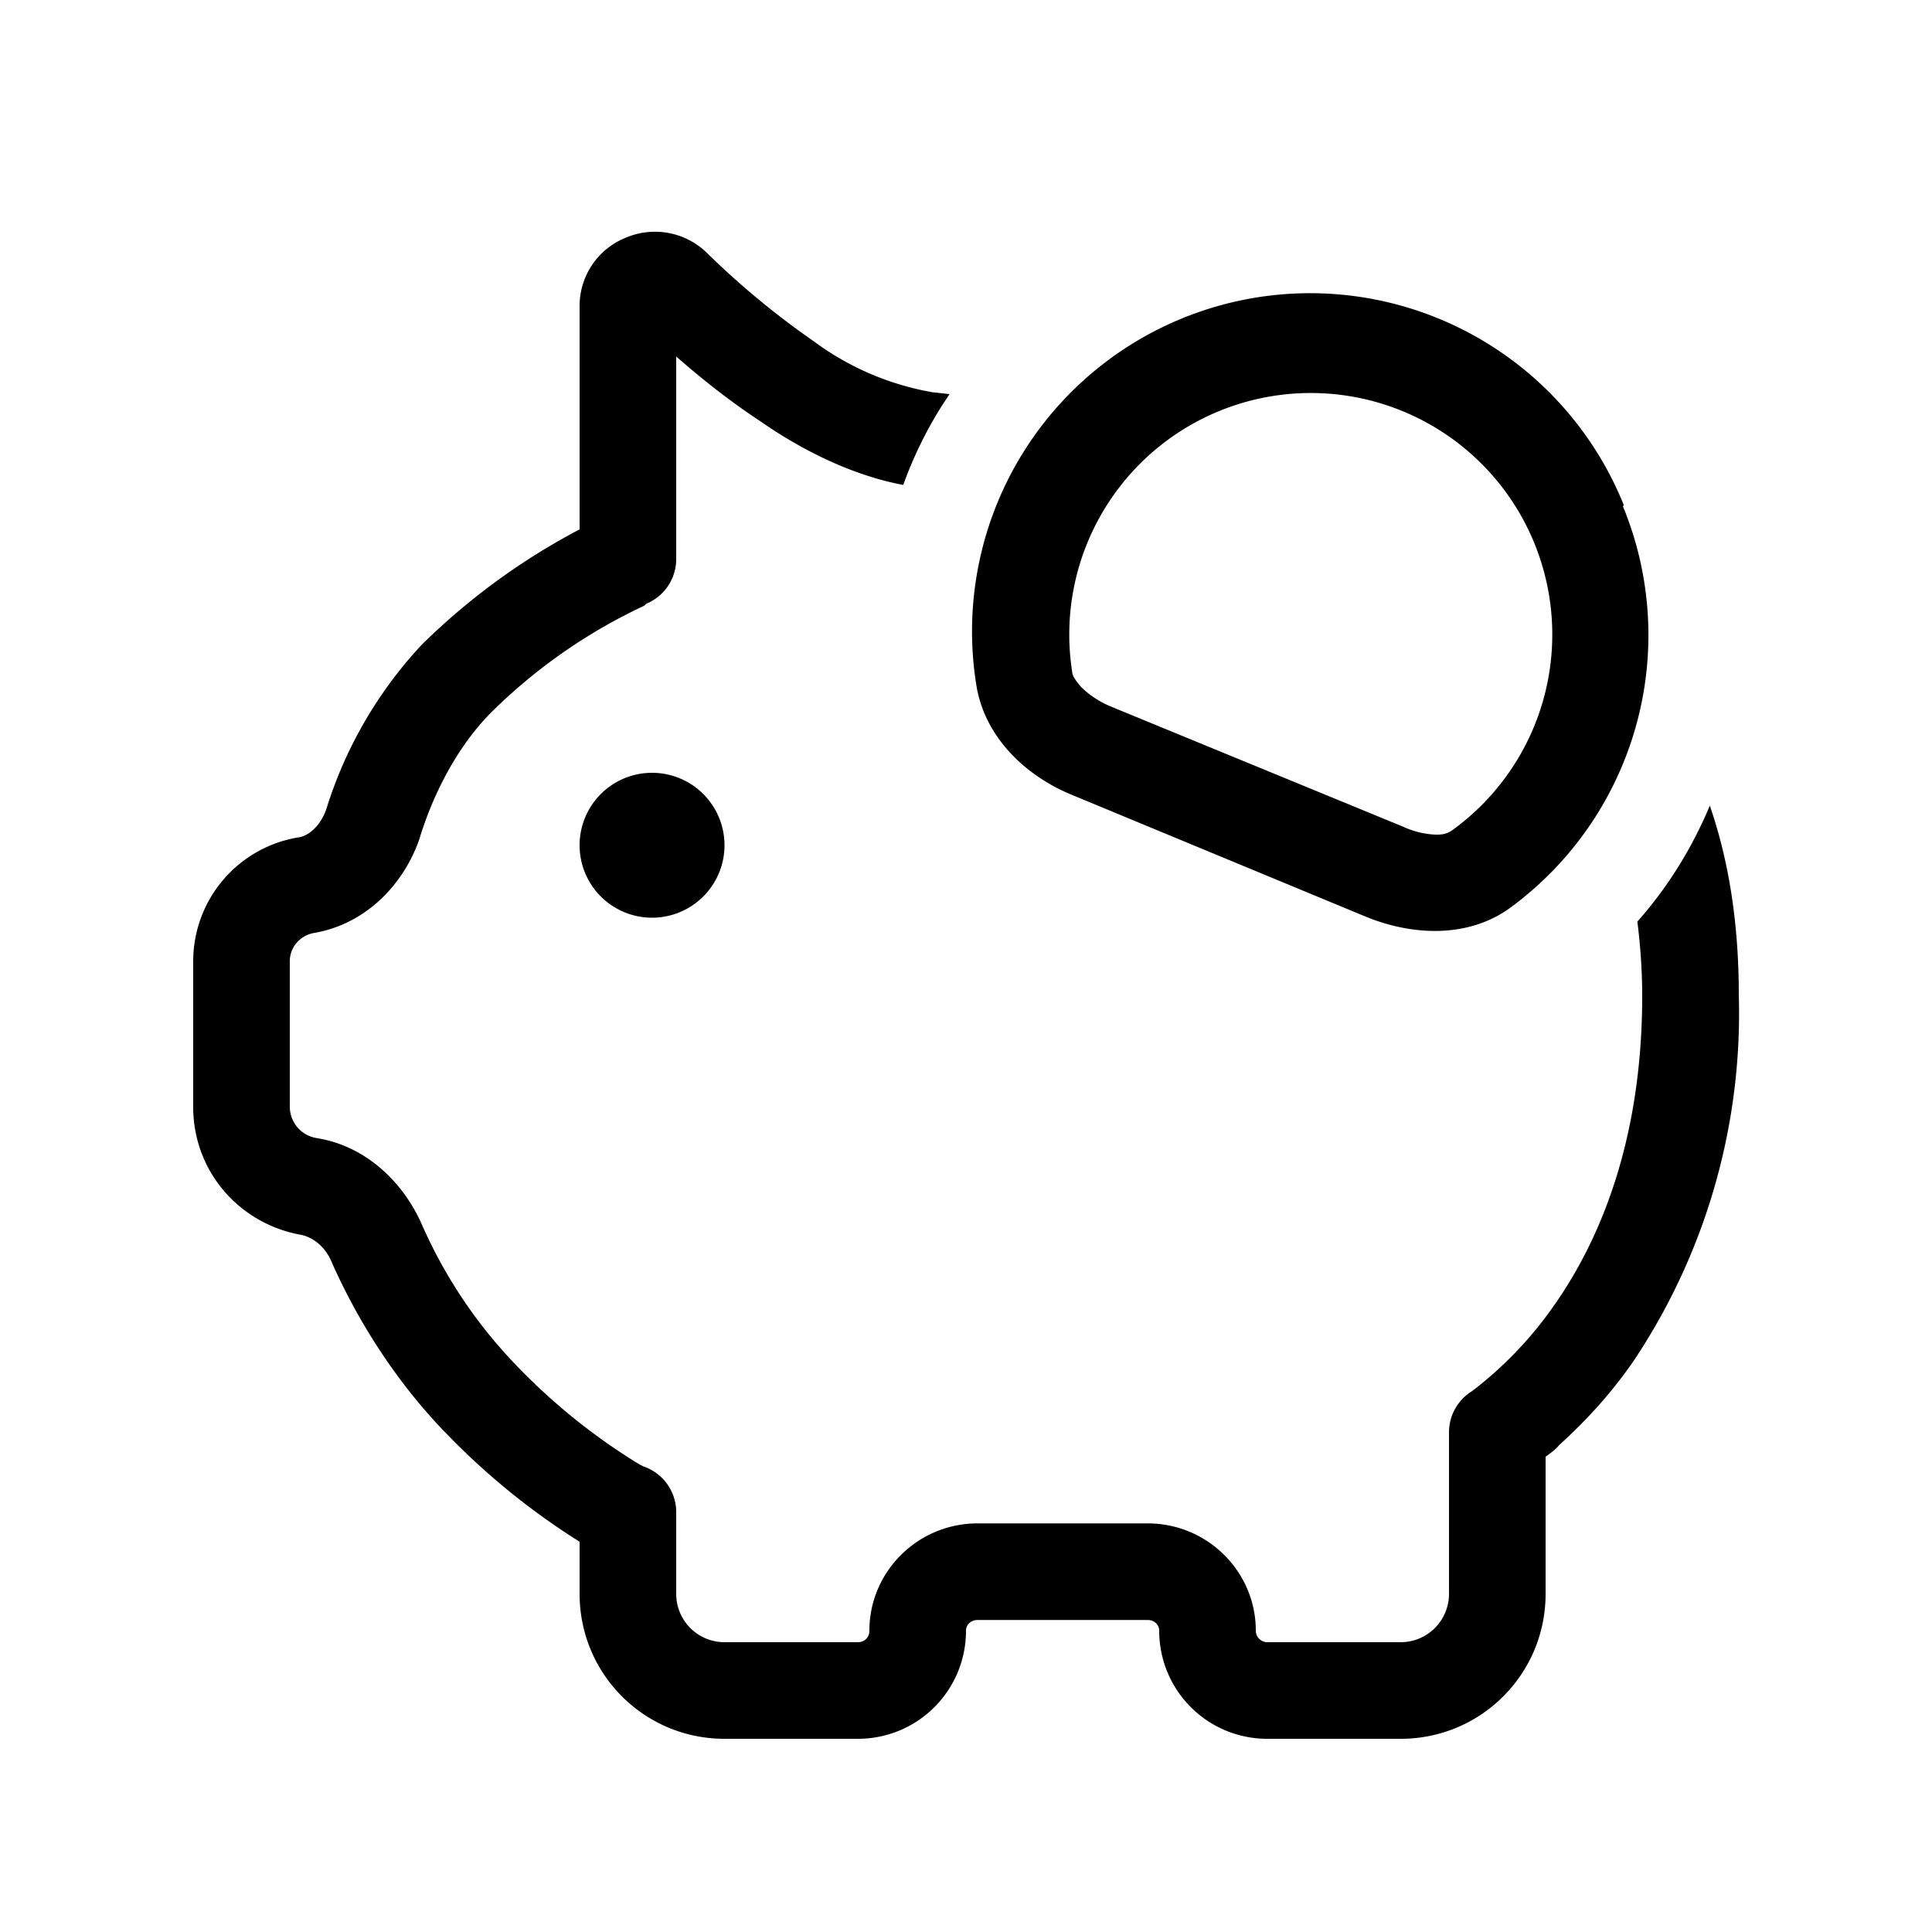 <svg width="20" height="20" viewBox="0 0 20 20" xmlns="http://www.w3.org/2000/svg"><path d="M16.95 9.54c.03.24.05.5.05.77 0 1.53-.46 2.56-.91 3.2a3.96 3.96 0 0 1-.85.89.5.5 0 0 0-.24.43v1.67a.5.5 0 0 1-.5.5h-1.38a.12.12 0 0 1-.12-.12c0-.61-.5-1.11-1.12-1.11h-1.76c-.62 0-1.12.5-1.12 1.11 0 .07-.05.12-.12.12H7.5a.5.5 0 0 1-.5-.5v-.85a.5.5 0 0 0-.34-.47l-.04-.02a6.37 6.37 0 0 1-1.26-1.01 4.99 4.99 0 0 1-1-1.49c-.19-.42-.57-.8-1.09-.88a.33.33 0 0 1-.27-.32V9.95c0-.14.1-.26.24-.29.55-.09.94-.51 1.1-.97.12-.4.36-.93.75-1.32a5.64 5.64 0 0 1 1.58-1.1l.02-.02A.5.5 0 0 0 7 5.79v-2.1c.25.22.55.46.87.67.43.3.95.56 1.48.66.12-.33.28-.65.48-.94l-.18-.02a2.9 2.9 0 0 1-1.23-.53 8.47 8.47 0 0 1-1.11-.92.77.77 0 0 0-.83-.15.76.76 0 0 0-.48.7v2.32a6.9 6.9 0 0 0-1.63 1.19 4.4 4.4 0 0 0-.99 1.7c-.06.18-.19.29-.3.3A1.3 1.3 0 0 0 2 9.96v1.5c0 .66.47 1.2 1.1 1.32.13.02.27.12.34.3.2.45.58 1.15 1.2 1.78A7.34 7.34 0 0 0 6 15.96v.54c0 .83.67 1.5 1.5 1.5h1.38c.62 0 1.12-.5 1.12-1.12 0-.06.05-.11.12-.11h1.76c.07 0 .12.05.12.11 0 .62.5 1.12 1.12 1.12h1.38c.83 0 1.5-.67 1.5-1.5v-1.42c.04-.03.1-.07.14-.12.22-.2.5-.48.77-.87A6.48 6.48 0 0 0 18 10.3c0-.73-.1-1.38-.3-1.96-.18.43-.43.84-.75 1.2Zm-.15-4.3a3.5 3.5 0 0 1-1.17 4.16c-.43.31-1 .29-1.49.09L11.1 8.23c-.49-.2-.9-.6-.99-1.12a3.5 3.5 0 0 1 6.7-1.88Zm-1.76 3.35a2.5 2.5 0 1 0-3.94-1.63c0 .03.03.08.09.15.06.06.16.14.3.2l3.04 1.25c.13.06.26.08.35.08.09 0 .13-.03.16-.05Zm-8.29.91a.75.75 0 1 0 0-1.5.75.75 0 0 0 0 1.5Z"/></svg>